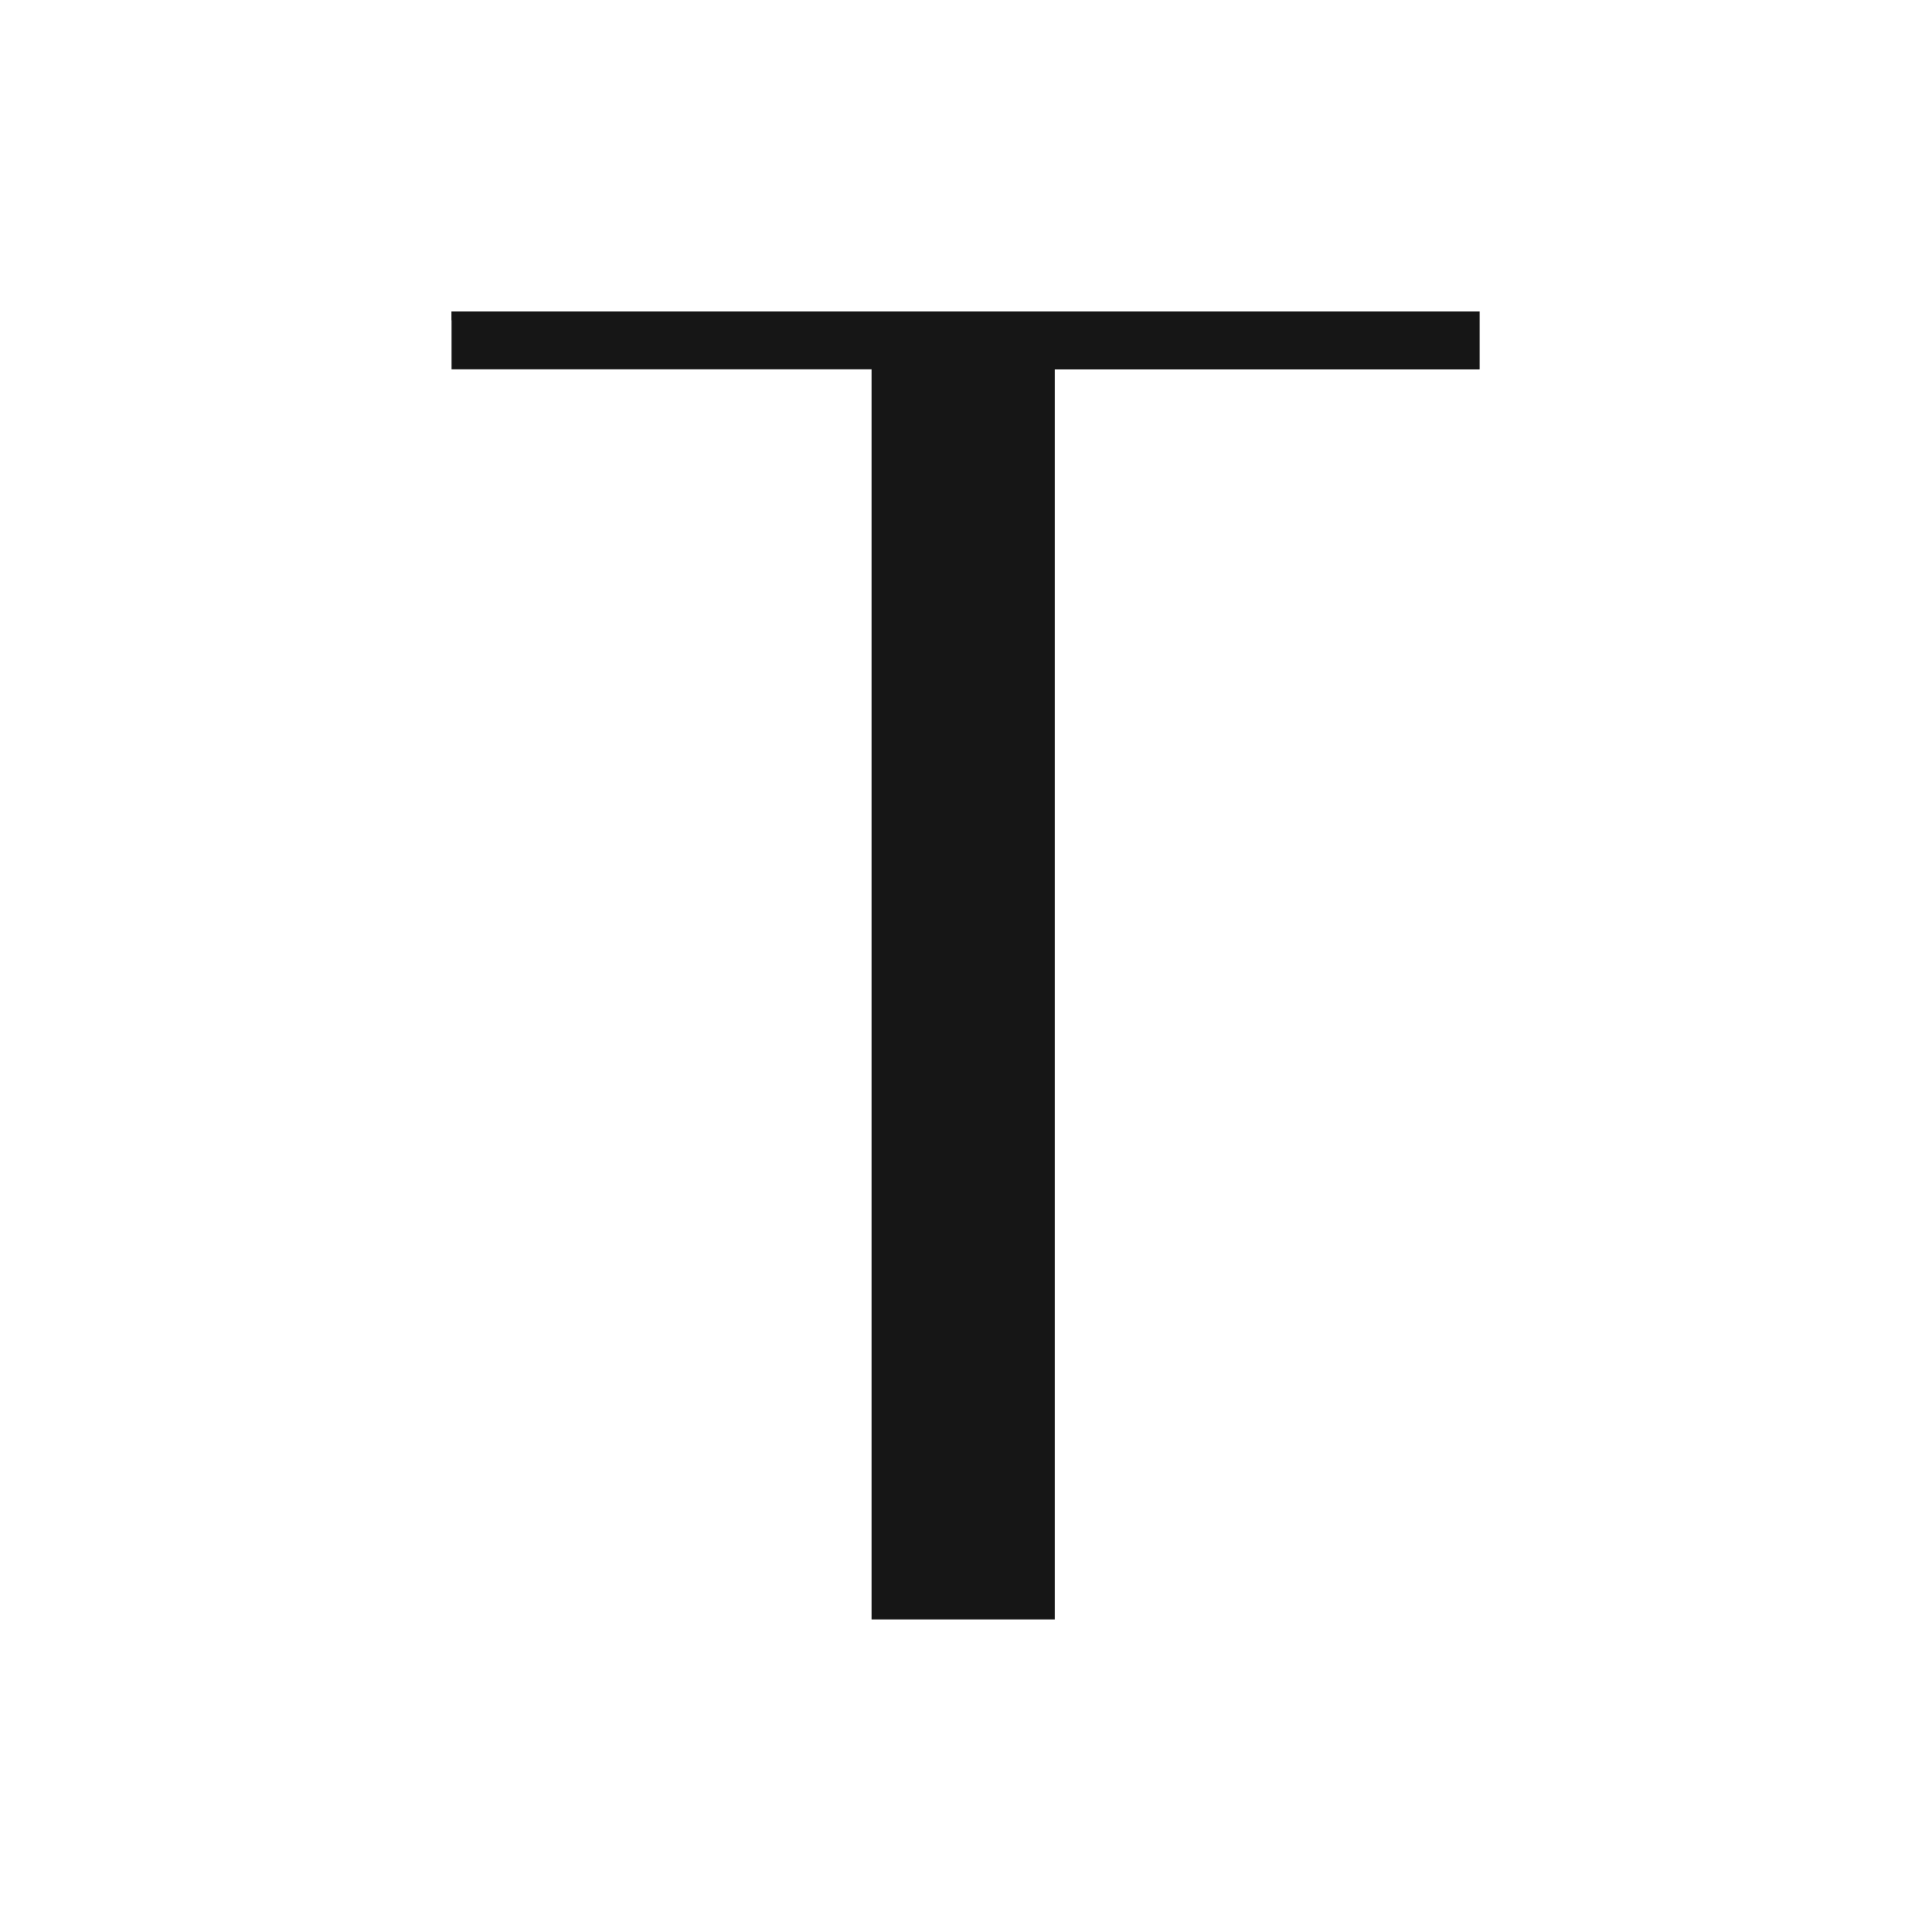 <?xml version="1.0" encoding="UTF-8"?> <svg xmlns="http://www.w3.org/2000/svg" width="184" height="184" viewBox="0 0 184 184" fill="none"><g clip-path="url(#clip0_392_101)"><path d="M43 29.662C75.308 29.662 107.616 29.662 140.903 29.662C140.903 31.48 140.903 33.298 140.903 35.17C127.558 35.17 114.214 35.17 100.465 35.17C100.465 74.462 100.465 113.754 100.465 154.236C94.705 154.236 88.946 154.236 83.012 154.236C83.012 114.944 83.012 75.653 83.012 35.17C69.808 35.17 56.604 35.17 43 35.17C43 33.353 43 31.535 43 29.662Z" fill="#161616"></path><path d="M43 29.662C75.308 29.662 107.616 29.662 140.903 29.662C140.903 31.48 140.903 33.298 140.903 35.17C127.558 35.17 114.214 35.17 100.465 35.17C100.465 35.031 100.465 34.891 100.465 34.747C113.528 34.747 126.592 34.747 140.051 34.747C140.051 33.349 140.051 31.95 140.051 30.509C108.024 30.509 75.998 30.509 43 30.509C43 30.23 43 29.95 43 29.662Z" fill="#161616"></path></g><defs><clipPath id="clip0_392_101"><rect width="98" height="134" fill="white" transform="translate(43 25)"></rect></clipPath></defs></svg> 